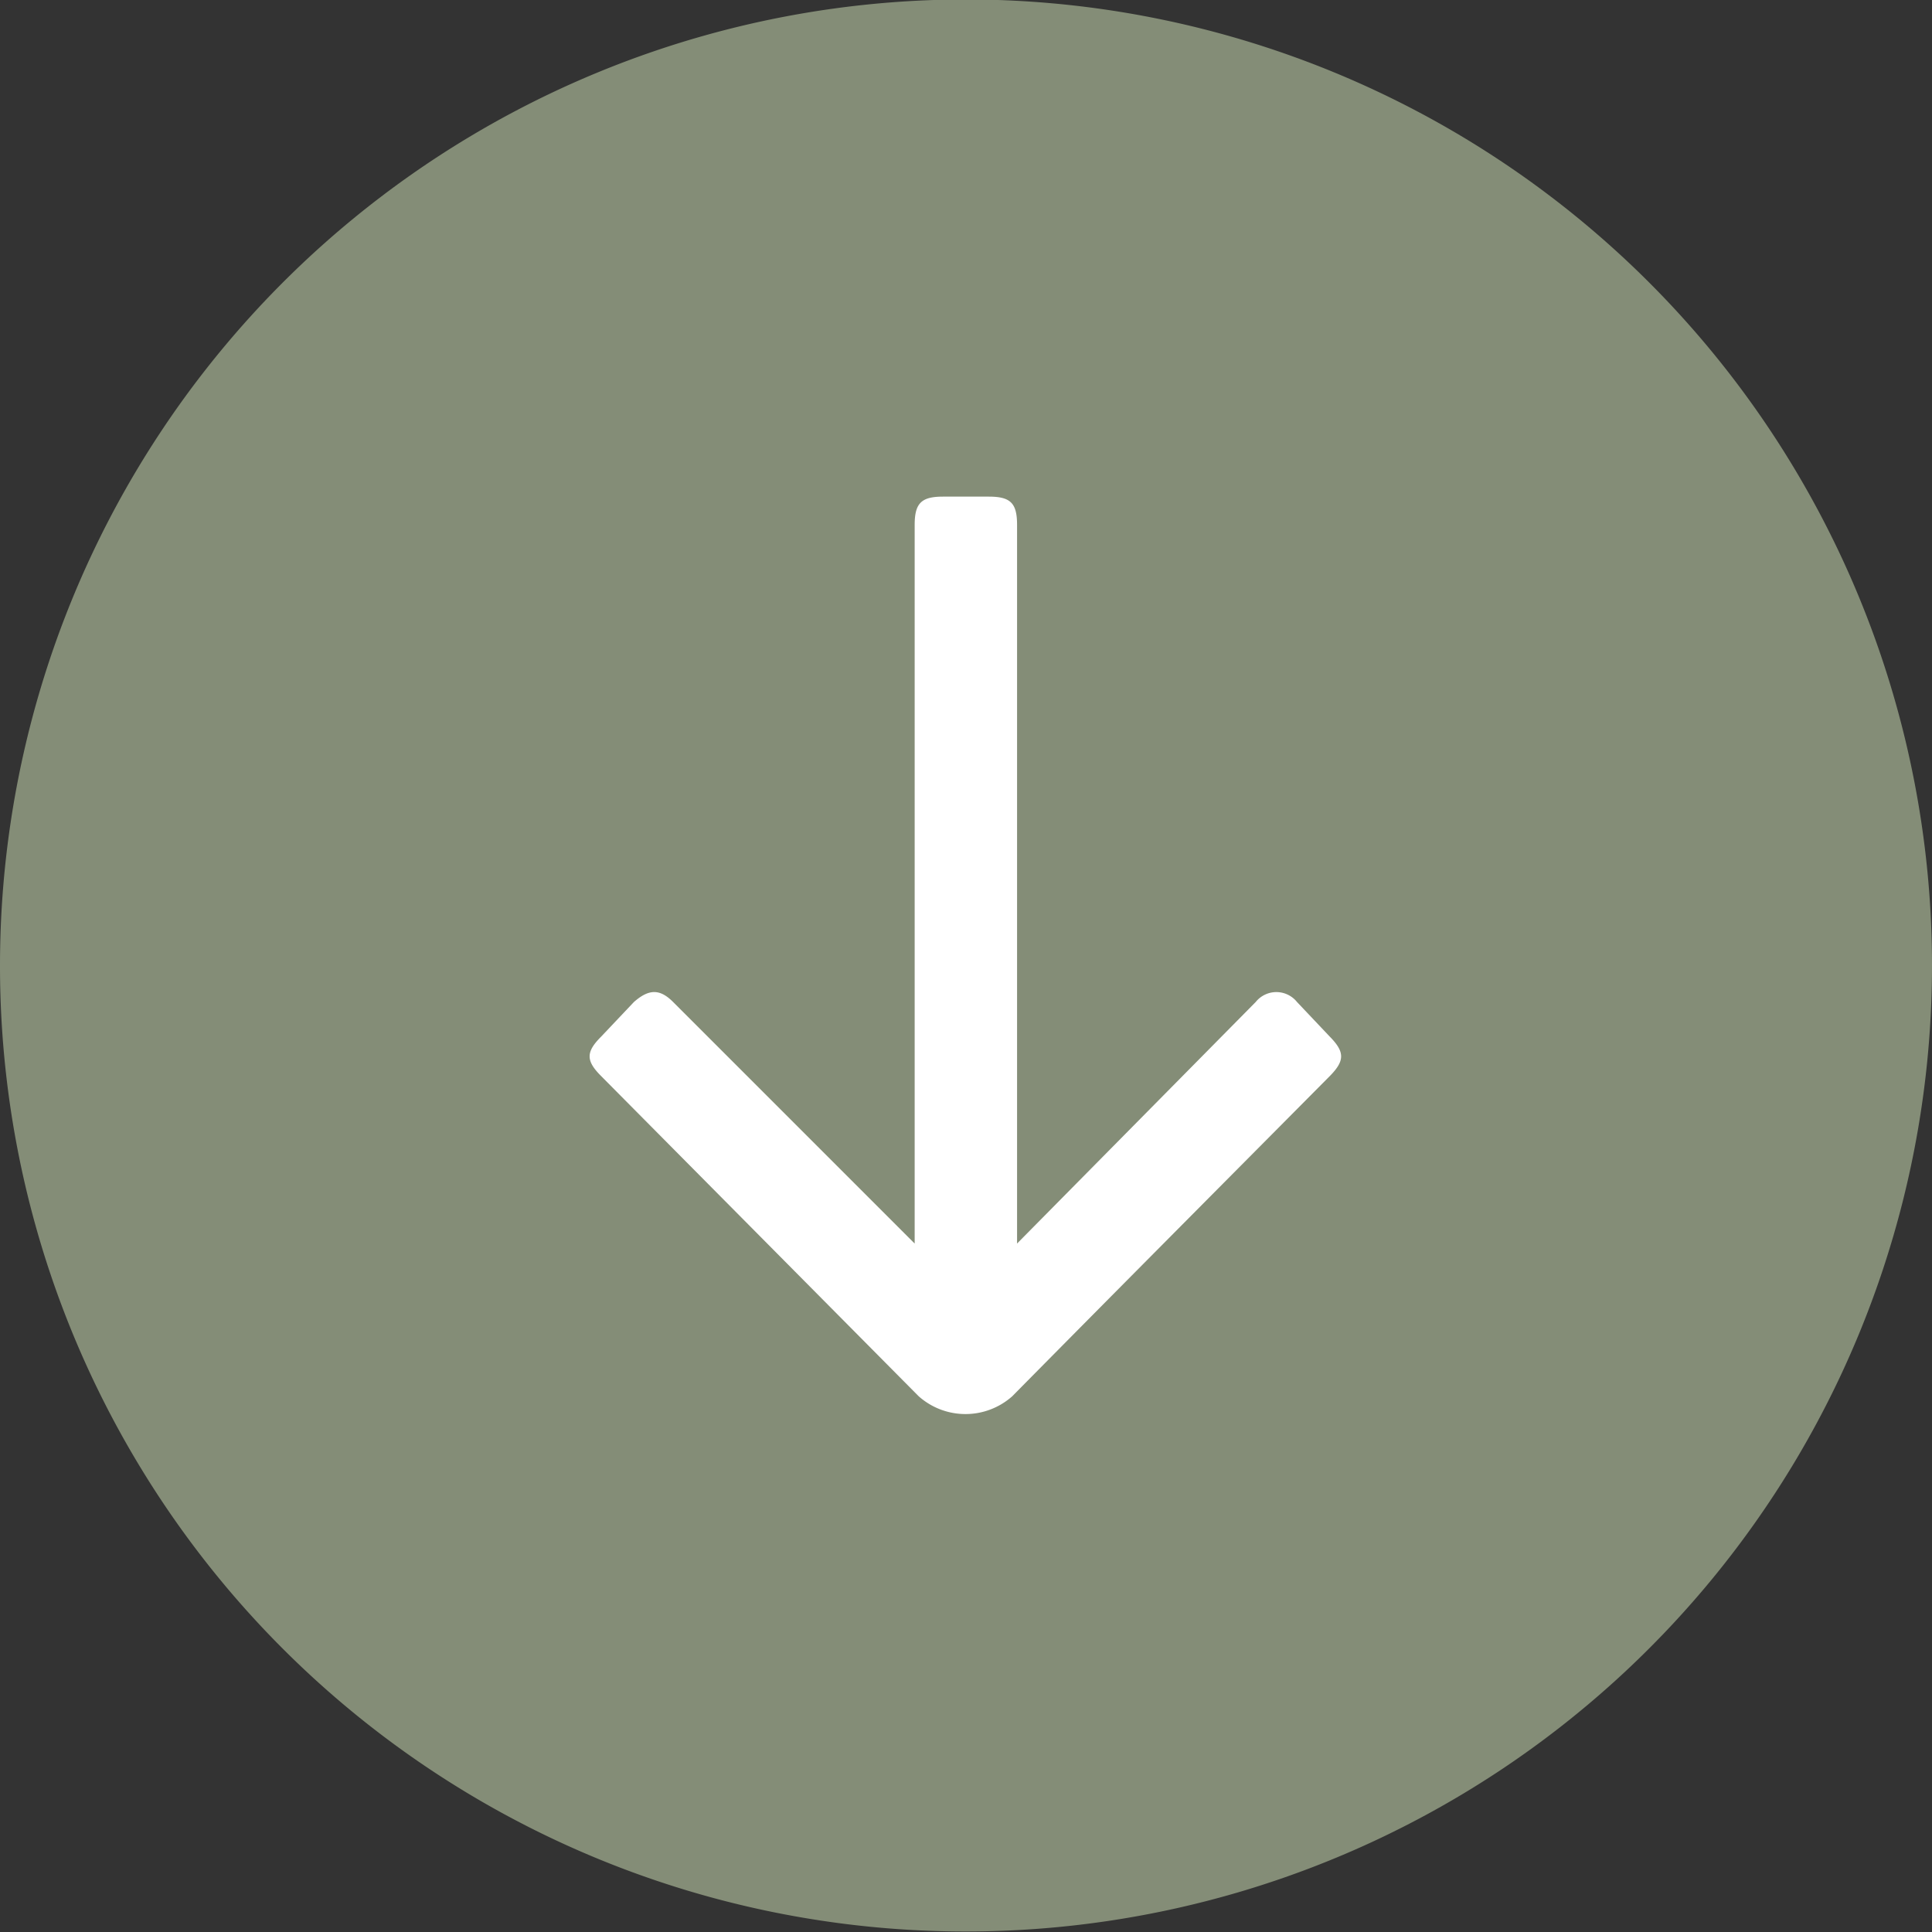 <svg xmlns="http://www.w3.org/2000/svg" viewBox="0 0 73.02 73.02"><rect x="0" y="0" width="73.02" height="73.02" fill="#333333" stroke="none"/><defs><style>.cls-1{fill:#fff;}.cls-2{fill:#848d77;}</style></defs><g id="Layer_2" data-name="Layer 2"><g id="Layer_1-2" data-name="Layer 1"><circle class="cls-1" cx="36.51" cy="36.51" r="26.95"/><path class="cls-2" d="M0,36.47A36.51,36.51,0,1,1,36.47,73,36.49,36.49,0,0,1,0,36.47Zm25.44,1.4c-.5-.5-.91-.5-1.48,0l-1.24,1.31c-.58.58-.58.91,0,1.49l12,12.1a2.66,2.66,0,0,0,3.54,0c3.95-4,8-8.07,12-12.1.57-.58.57-.91,0-1.49l-1.24-1.31a1,1,0,0,0-1.56,0L38.44,47V19.84c0-.82-.24-1.07-1.07-1.07H35.64c-.82,0-1.07.25-1.07,1.07V47Z"/></g></g></svg>